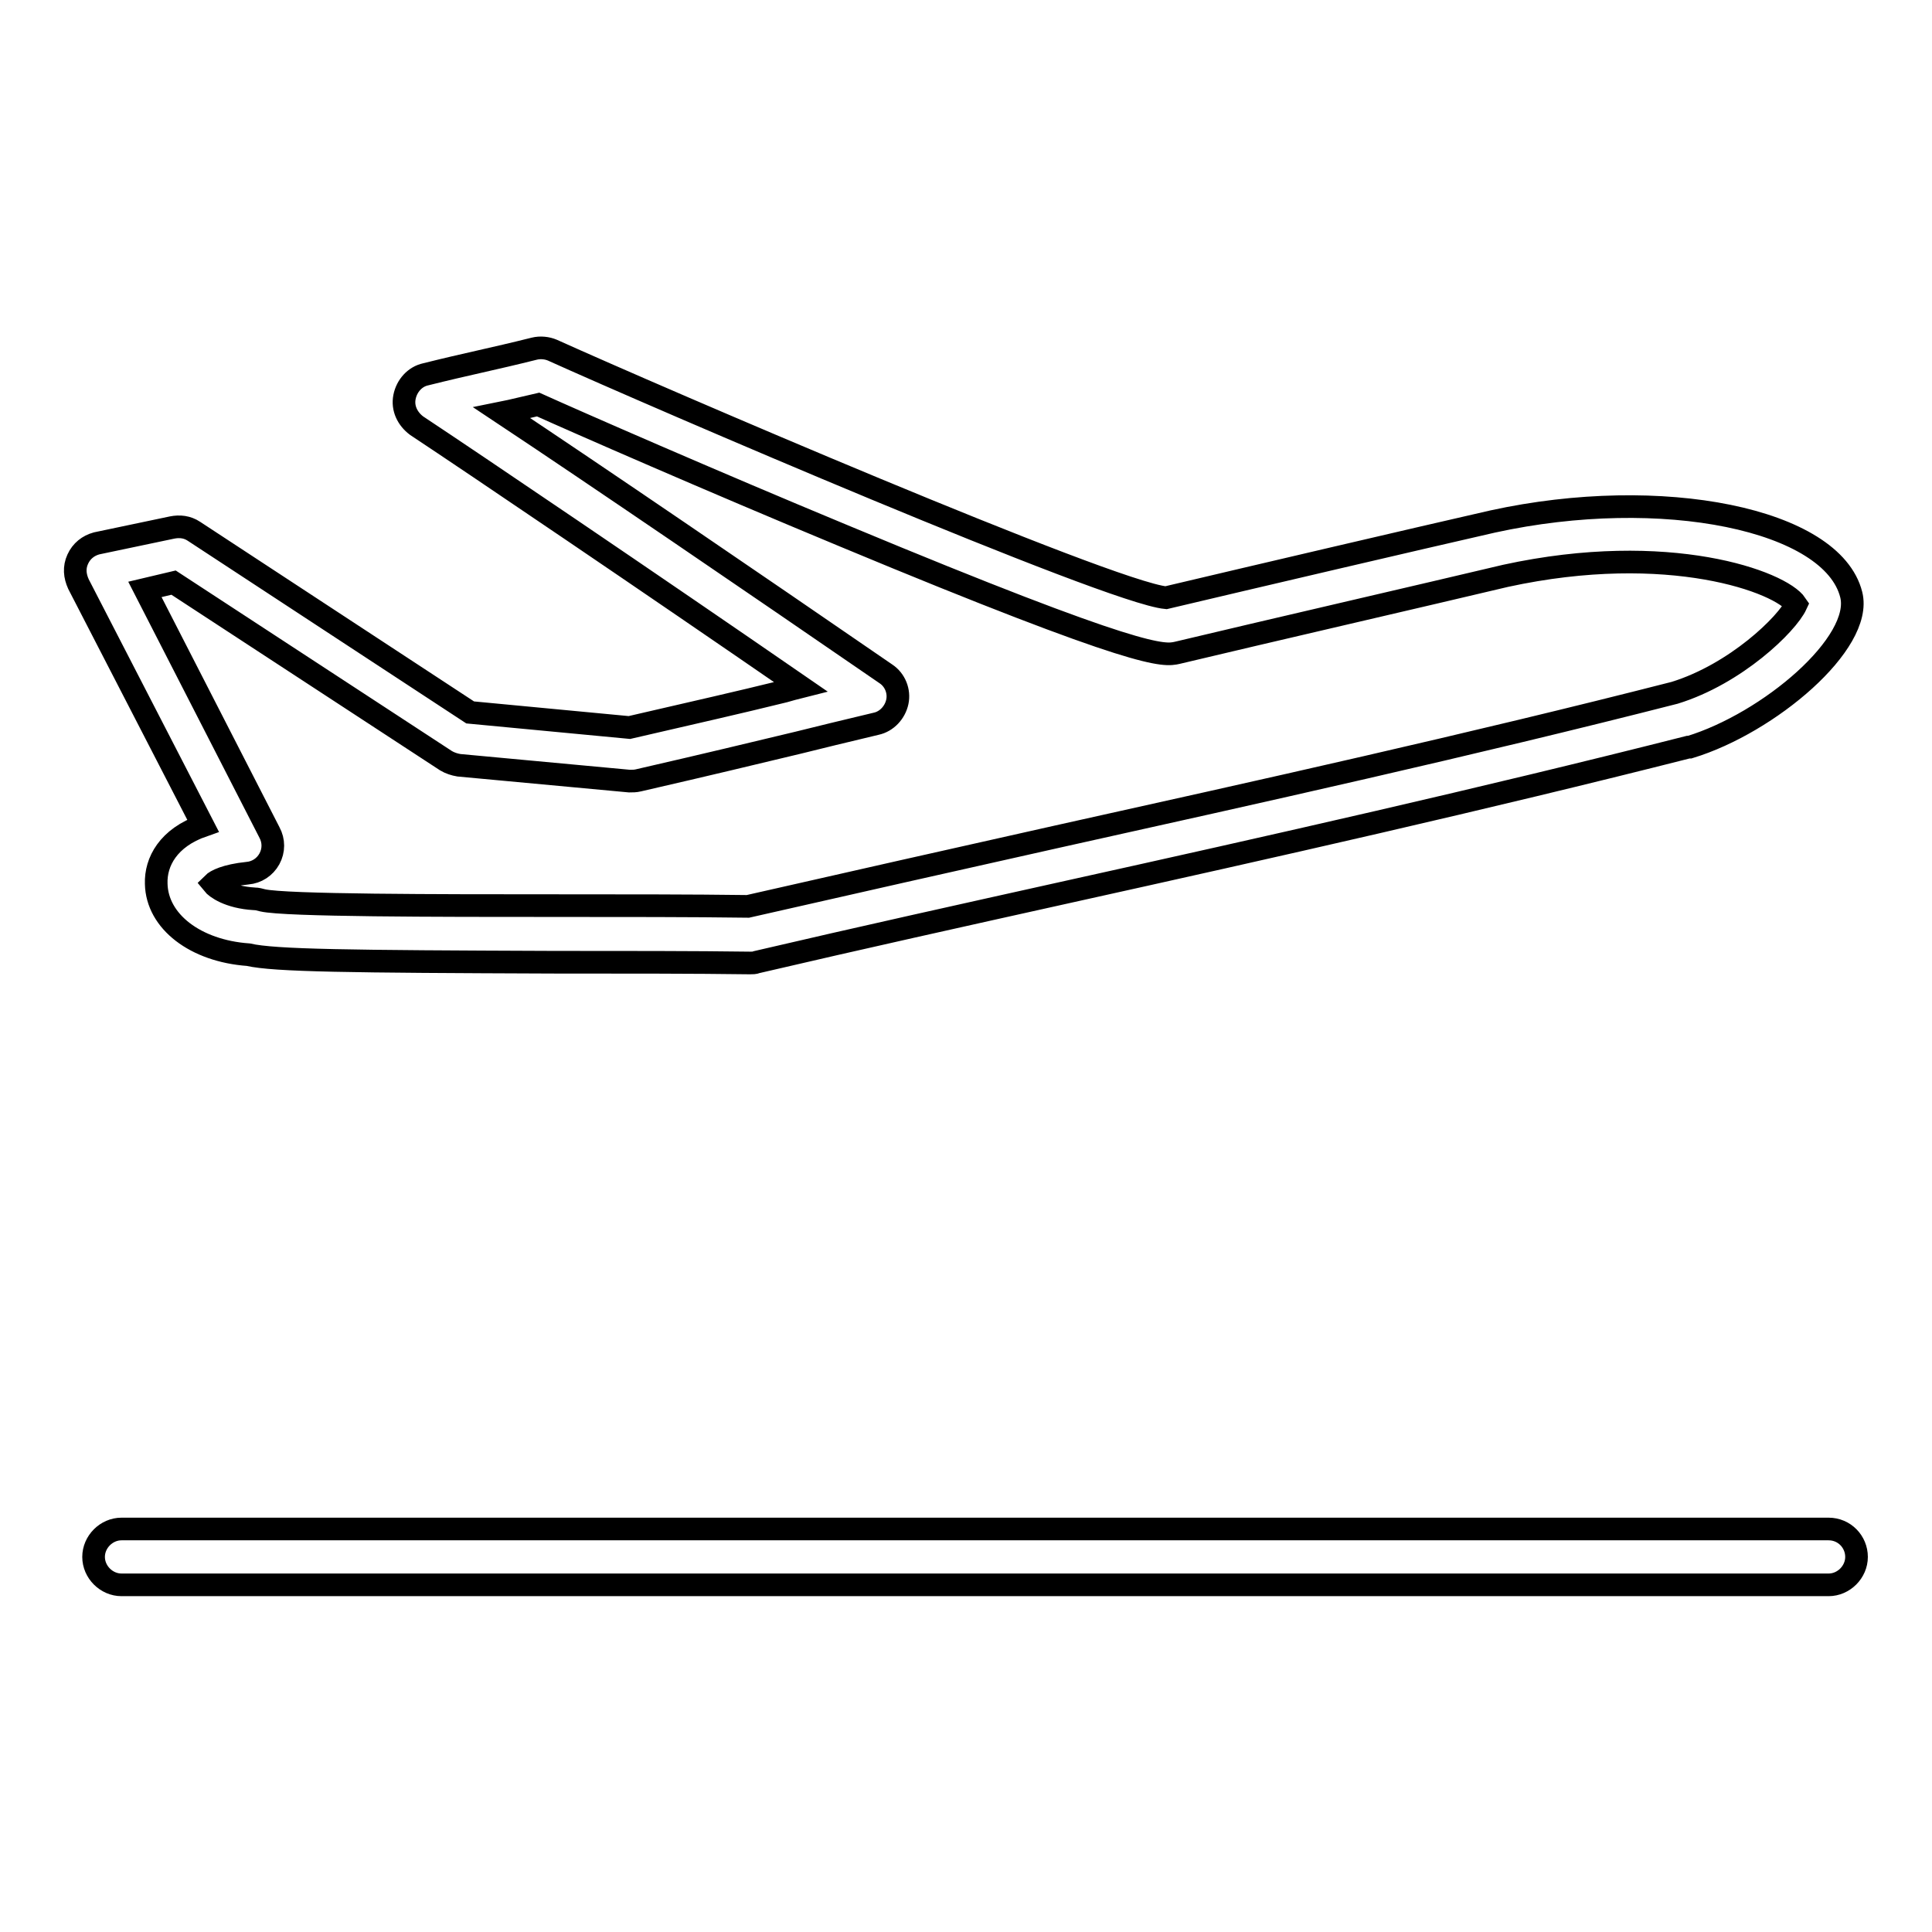 <?xml version="1.0" encoding="utf-8"?>
<!-- Svg Vector Icons : http://www.onlinewebfonts.com/icon -->
<!DOCTYPE svg PUBLIC "-//W3C//DTD SVG 1.1//EN" "http://www.w3.org/Graphics/SVG/1.1/DTD/svg11.dtd">
<svg version="1.1" xmlns="http://www.w3.org/2000/svg" xmlns:xlink="http://www.w3.org/1999/xlink" x="0px" y="0px" viewBox="0 0 256 256" enable-background="new 0 0 256 256" xml:space="preserve">
<g><g><g><path stroke-width="3" fill-opacity="0" stroke="#000000"  d="M20.7,117.1c0.1,5,5.2,8.9,12.2,9.4c3.5,0.8,13.4,0.9,40.4,1c9.3,0,18.8,0,26.1,0.1c0,0,0,0,0,0c0.3,0,0.6,0,0.8-0.1c13.7-3.2,27.7-6.3,41.2-9.3c27.1-6,55.1-12.3,82.3-19.2c0,0,0.1,0,0.2,0c10.5-3.2,23-13.8,21.4-20.2c-2.5-10-25.1-14.6-47.5-9.7c-10.1,2.3-31.9,7.4-43.3,10.1c-7.5-0.7-67.8-26.7-81.3-32.8c-0.7-0.3-1.6-0.4-2.4-0.2c-2.8,0.7-5,1.2-7.2,1.7c-2.2,0.5-4.4,1-7.2,1.7c-1.4,0.3-2.5,1.5-2.8,3c-0.3,1.5,0.4,2.9,1.6,3.8c7.7,5.1,30.6,20.6,50.9,34.6c-0.8,0.2-1.5,0.4-2.2,0.6c-6.5,1.6-11,2.6-20.5,4.8l-21.1-2l-36.6-24c-0.9-0.6-1.9-0.7-2.9-0.5L12.8,72c-1.1,0.3-2,1-2.5,2.1s-0.4,2.2,0.1,3.3l16.5,32C22.3,111,20.6,114.2,20.7,117.1z M19.2,78.1l3.8-0.9l36.1,23.6c0.5,0.3,1.1,0.5,1.7,0.6l22.6,2.1c0.4,0,0.8,0,1.2-0.1c10-2.3,14.5-3.4,21.2-5c2.8-0.7,6.1-1.5,10.3-2.5c1.4-0.3,2.5-1.5,2.8-2.9s-0.3-2.9-1.5-3.7C99.8,77.2,78.7,62.8,66.5,54.7c1.5-0.3,3-0.7,4.8-1.1c5.1,2.3,22.9,10.1,40.5,17.4c39.6,16.5,42.4,15.9,44.2,15.5c11.3-2.7,33.4-7.8,43.5-10.2c21.6-4.7,36.5,0.8,38.5,3.8c-1.2,2.6-8,9.2-16.1,11.7c-27,6.9-55,13.1-82,19.1c-13.4,3-27.2,6.1-40.8,9.2c-7.3-0.1-16.7-0.1-25.8-0.1c-15,0-35.5,0-38.5-0.7c-0.4-0.1-0.7-0.2-1.1-0.2c-3.4-0.2-5.1-1.5-5.5-2c0.4-0.4,1.7-1.1,4.6-1.4c1.2-0.1,2.3-0.8,2.9-1.9c0.6-1.1,0.6-2.4,0-3.5L19.2,78.1z"/><path stroke-width="3" fill-opacity="0" stroke="#000000"  d="M242.3,202.6H16.1c-2,0-3.7,1.7-3.7,3.7s1.7,3.7,3.7,3.7h226.2c2,0,3.7-1.7,3.7-3.7S244.4,202.6,242.3,202.6z"/></g><g></g><g></g><g></g><g></g><g></g><g></g><g></g><g></g><g></g><g></g><g></g><g></g><g></g><g></g><g></g></g></g>
</svg>